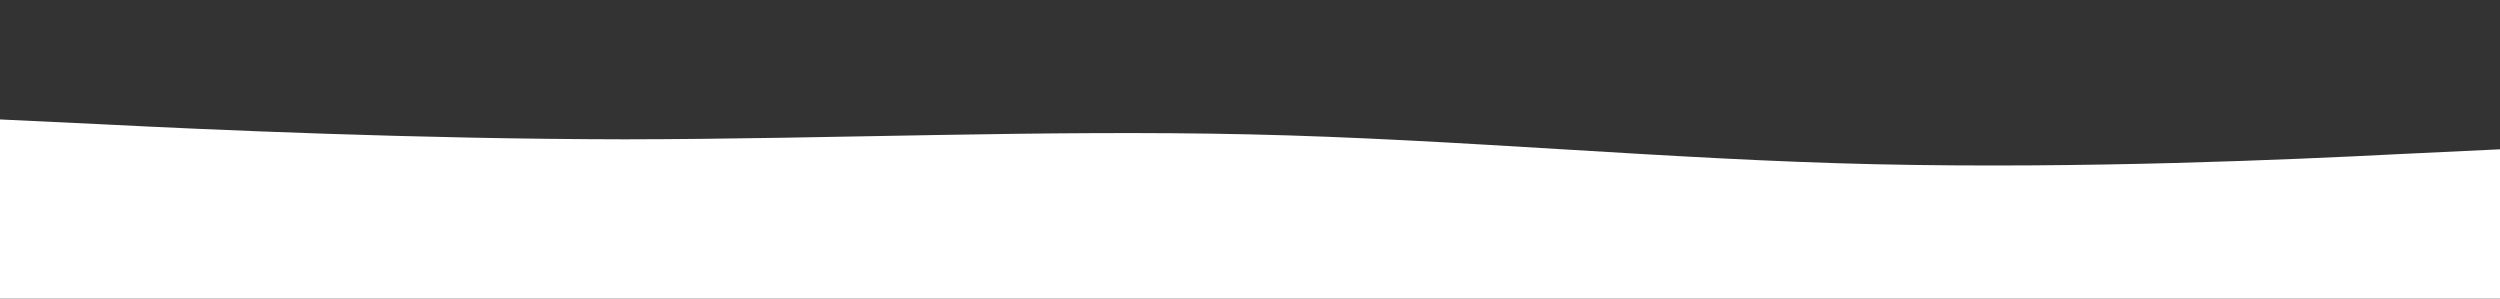 <?xml version="1.0" encoding="UTF-8"?> <svg xmlns="http://www.w3.org/2000/svg" width="1440" height="172" viewBox="0 0 1440 172" fill="none"><rect x="0" y="0" width="1440" height="172" fill="#333333" stroke="none"/> <path d="M0 68.8L60 71.649C120 74.713 240 80.088 360 80.249C480 80.088 600 74.713 720 77.4C840 80.088 960 91.912 1080 94.6C1200 97.287 1320 91.912 1380 88.849L1440 86V172H1380C1320 172 1200 172 1080 172C960 172 840 172 720 172C600 172 480 172 360 172C240 172 120 172 60 172H0V68.8Z" fill="white"></path> </svg> 
